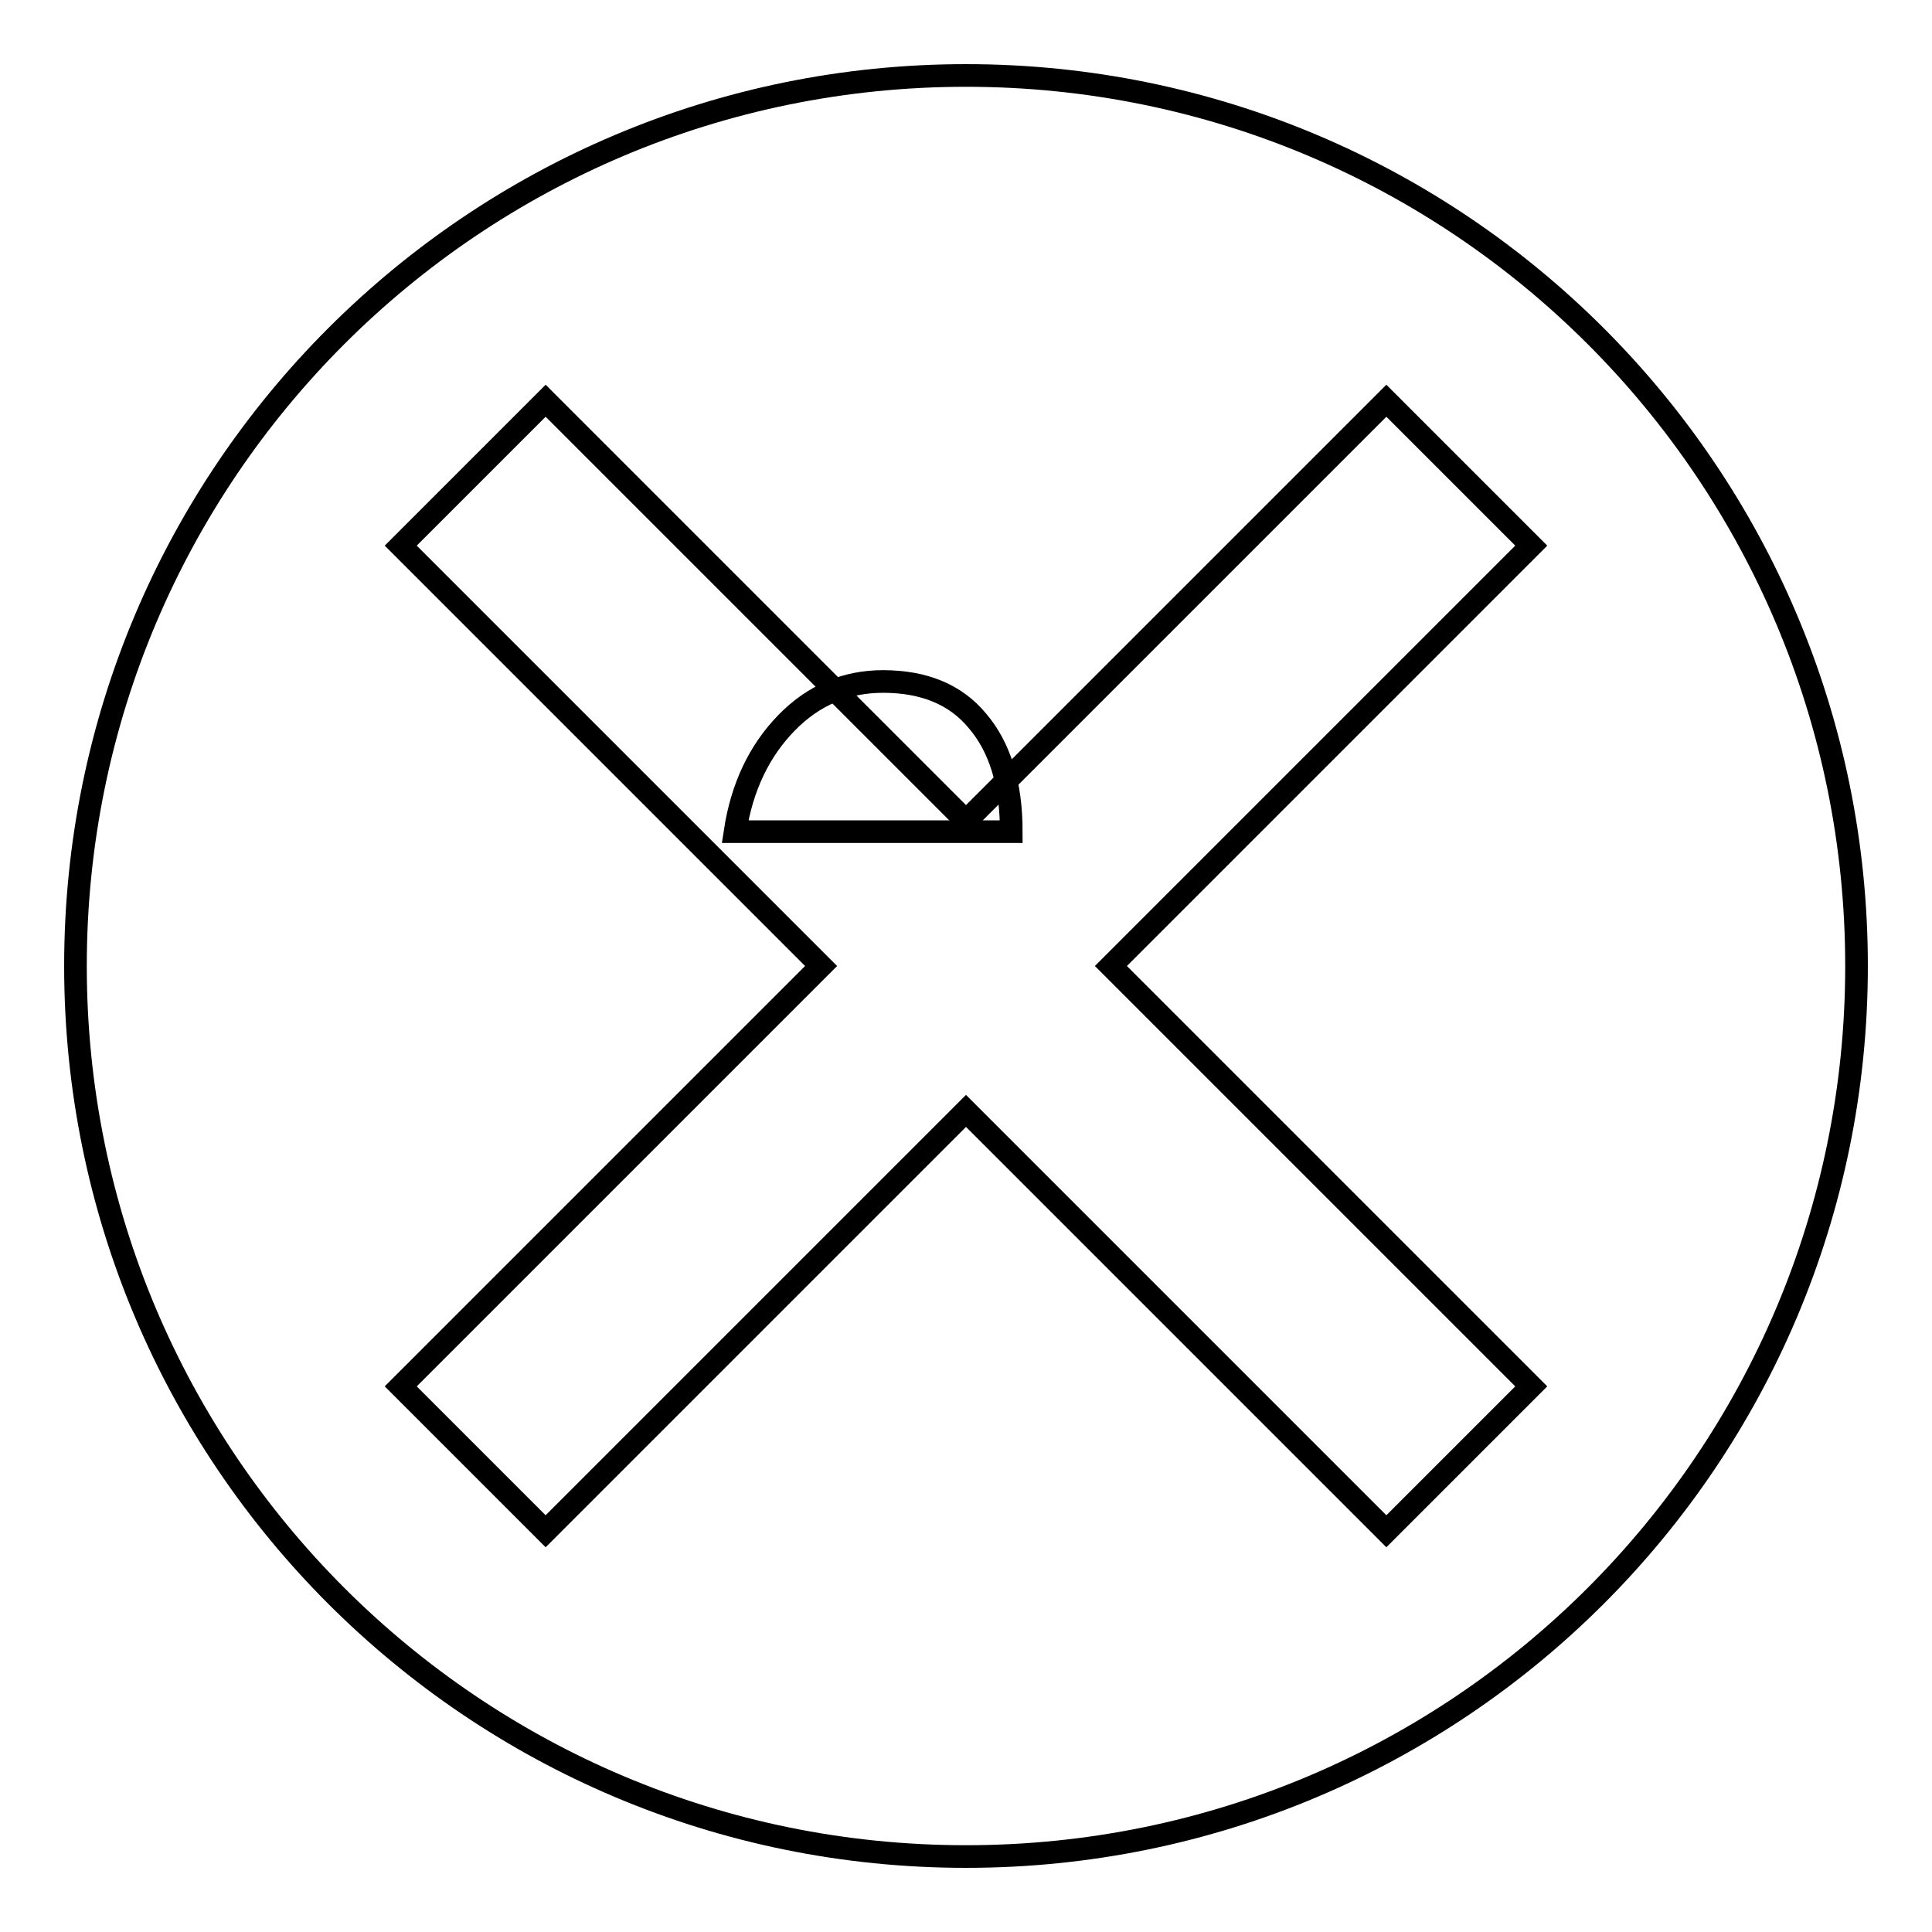 <?xml version="1.0" encoding="utf-8"?>
<!-- Svg Vector Icons : http://www.onlinewebfonts.com/icon -->
<!DOCTYPE svg PUBLIC "-//W3C//DTD SVG 1.1//EN" "http://www.w3.org/Graphics/SVG/1.1/DTD/svg11.dtd">
<svg version="1.1" xmlns="http://www.w3.org/2000/svg" xmlns:xlink="http://www.w3.org/1999/xlink" x="0px" y="0px" viewBox="0 0 256 256" enable-background="new 0 0 256 256" xml:space="preserve">
<g><g><path stroke-width="3" fill-opacity="0" stroke="#000000"  d="M117,90.3c-4.9,0-9.2,1.8-12.8,5.5c-3.6,3.7-5.9,8.5-6.8,14.4H134c0-6.3-1.5-11.2-4.5-14.7C126.6,92,122.4,90.3,117,90.3z"/><path stroke-width="3" fill-opacity="0" stroke="#000000"  d="M128,10C62.8,10,10,62.8,10,128c0,65.2,52.8,118,118,118c65.2,0,118-52.8,118-118C246,62.8,193.2,10,128,10z M202.9,183.7l-19.2,19.2L128,147.2l-55.7,55.7l-19.2-19.2l55.7-55.7L53.1,72.3l19.2-19.2l55.7,55.7l55.7-55.7l19.2,19.2L147.2,128L202.9,183.7z"/></g></g>
</svg>